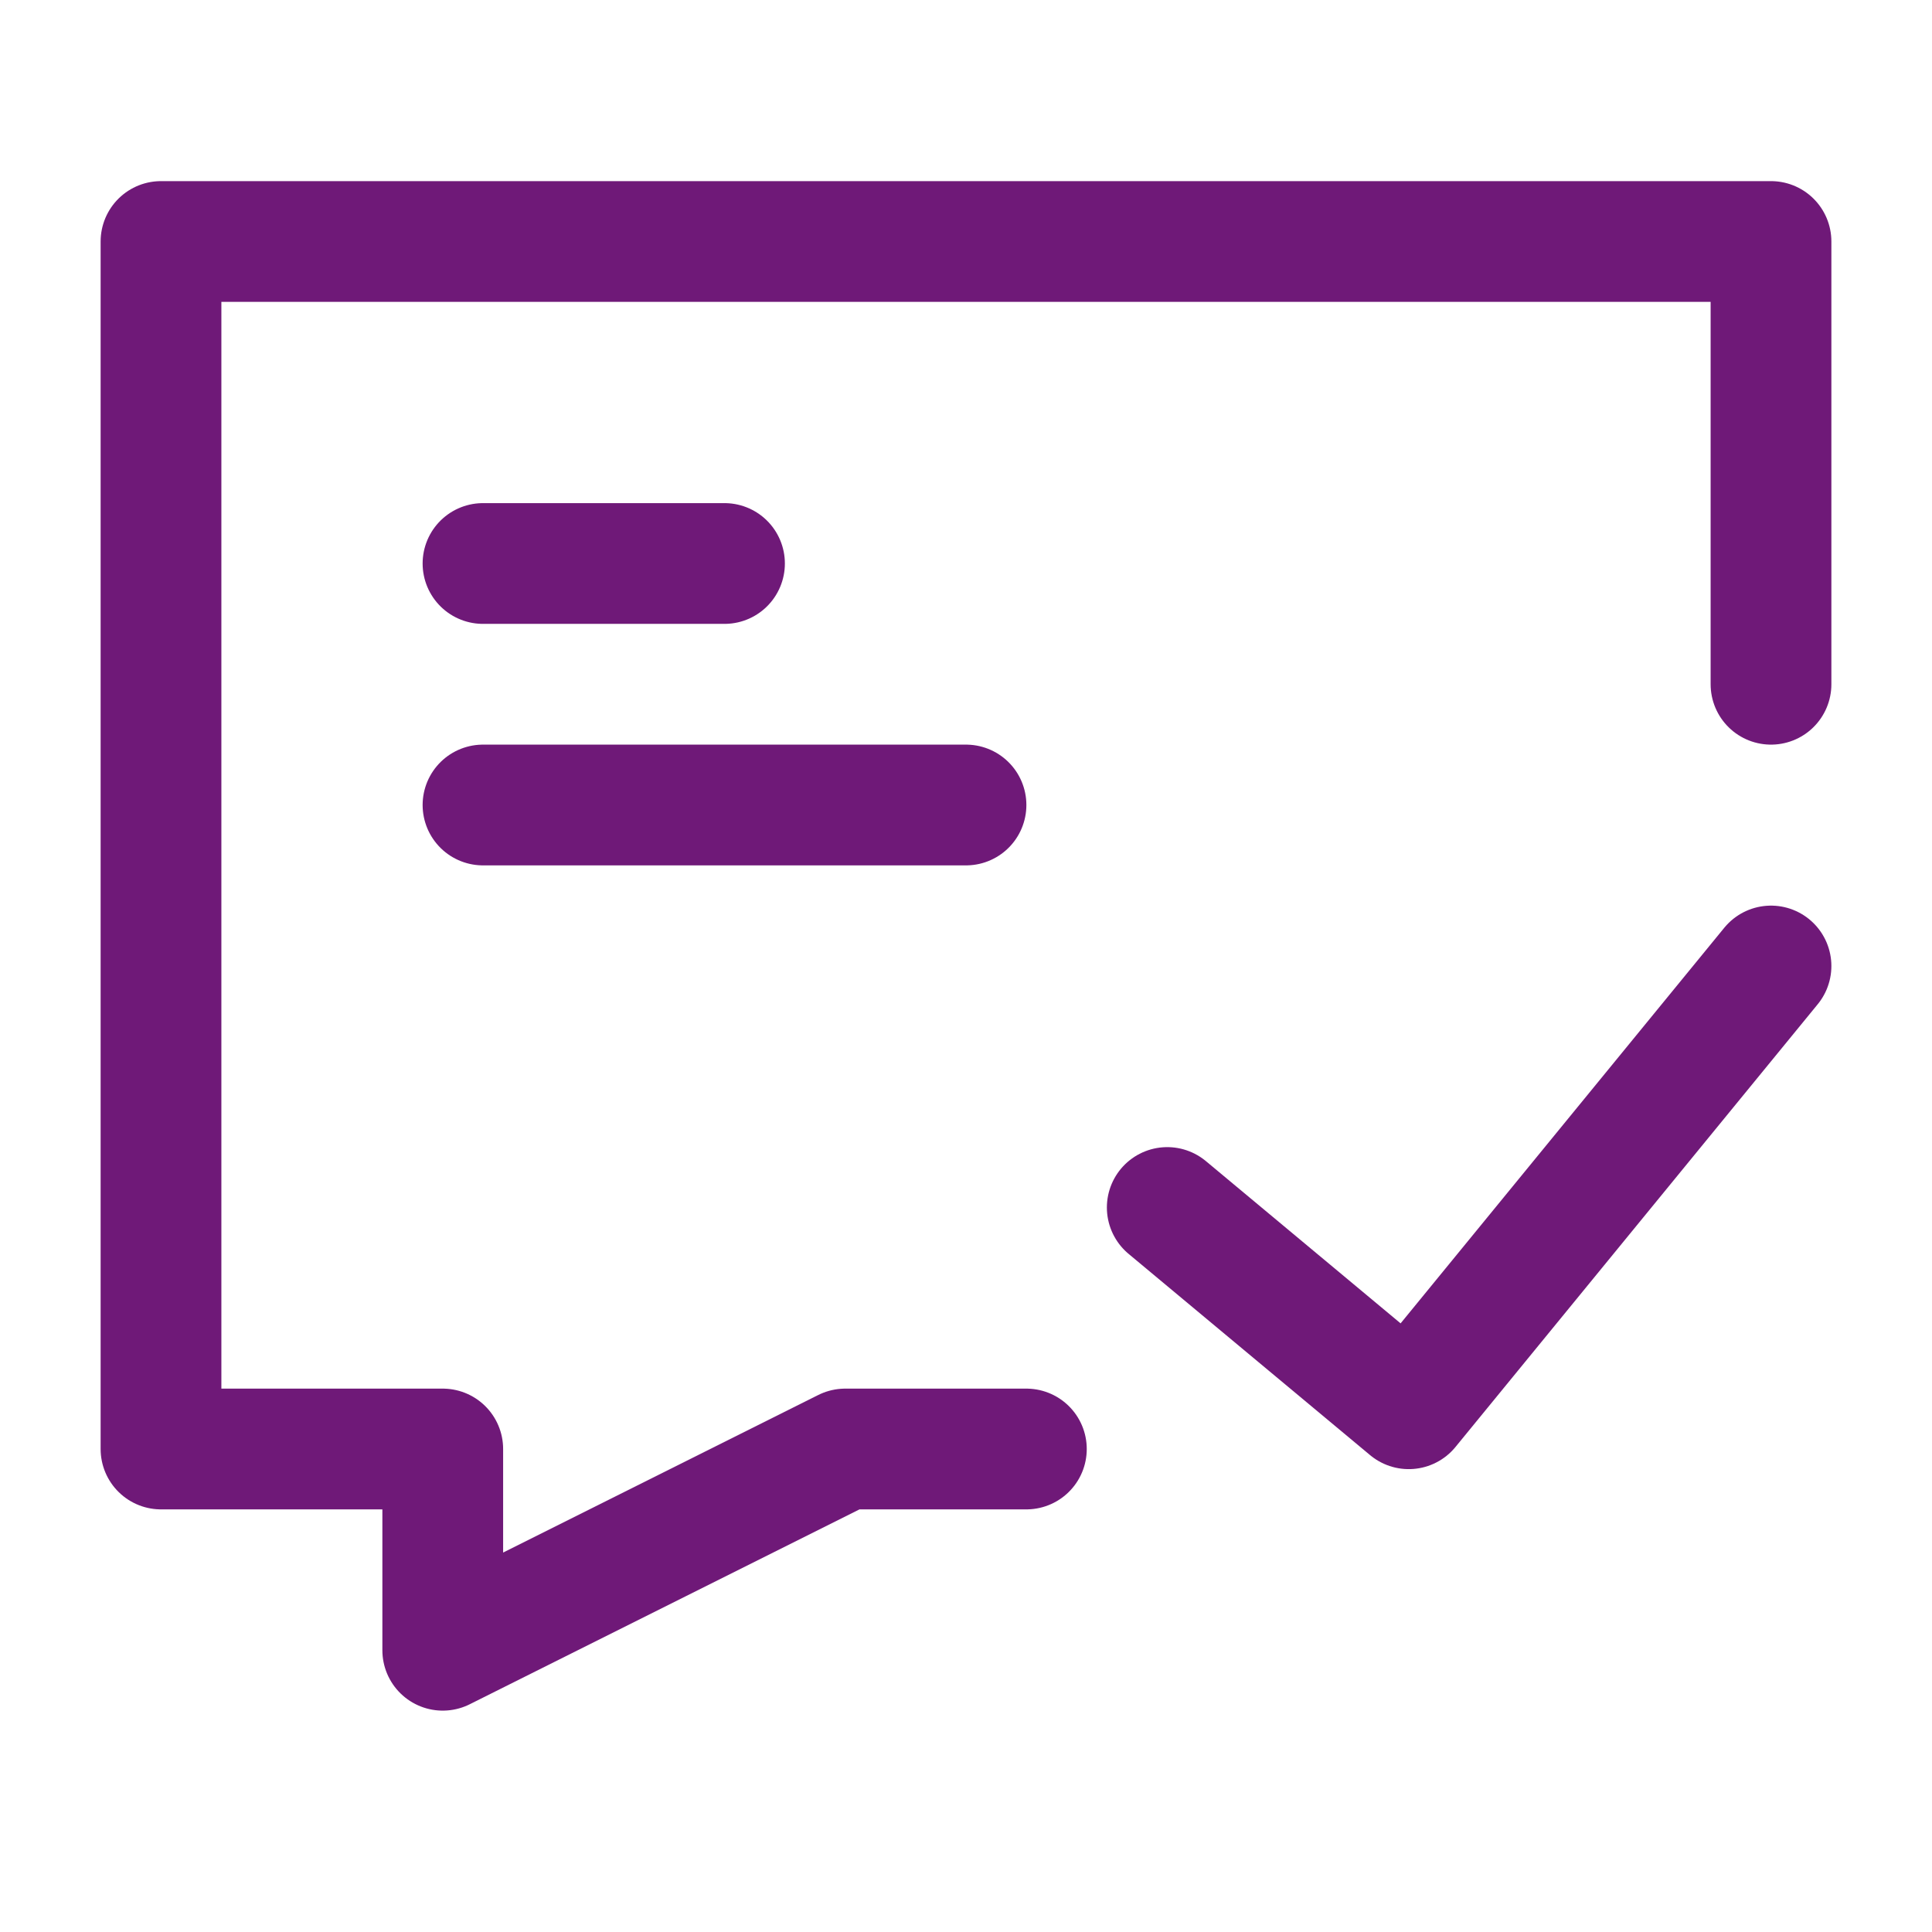 <svg width="24" height="24" viewBox="0 0 24 24" fill="none" xmlns="http://www.w3.org/2000/svg">
<path d="M12.75 18H10.5L5.5 20.5V18H2V3H22V8.5M6 7H9M6 10H12" stroke="#6F1978" stroke-width="1.5" stroke-linecap="round" stroke-linejoin="round"/>
<path d="M14.5 15L17.5 17.5L22 12" stroke="#6F1978" stroke-width="1.5" stroke-linecap="round" stroke-linejoin="round"/>
</svg>
